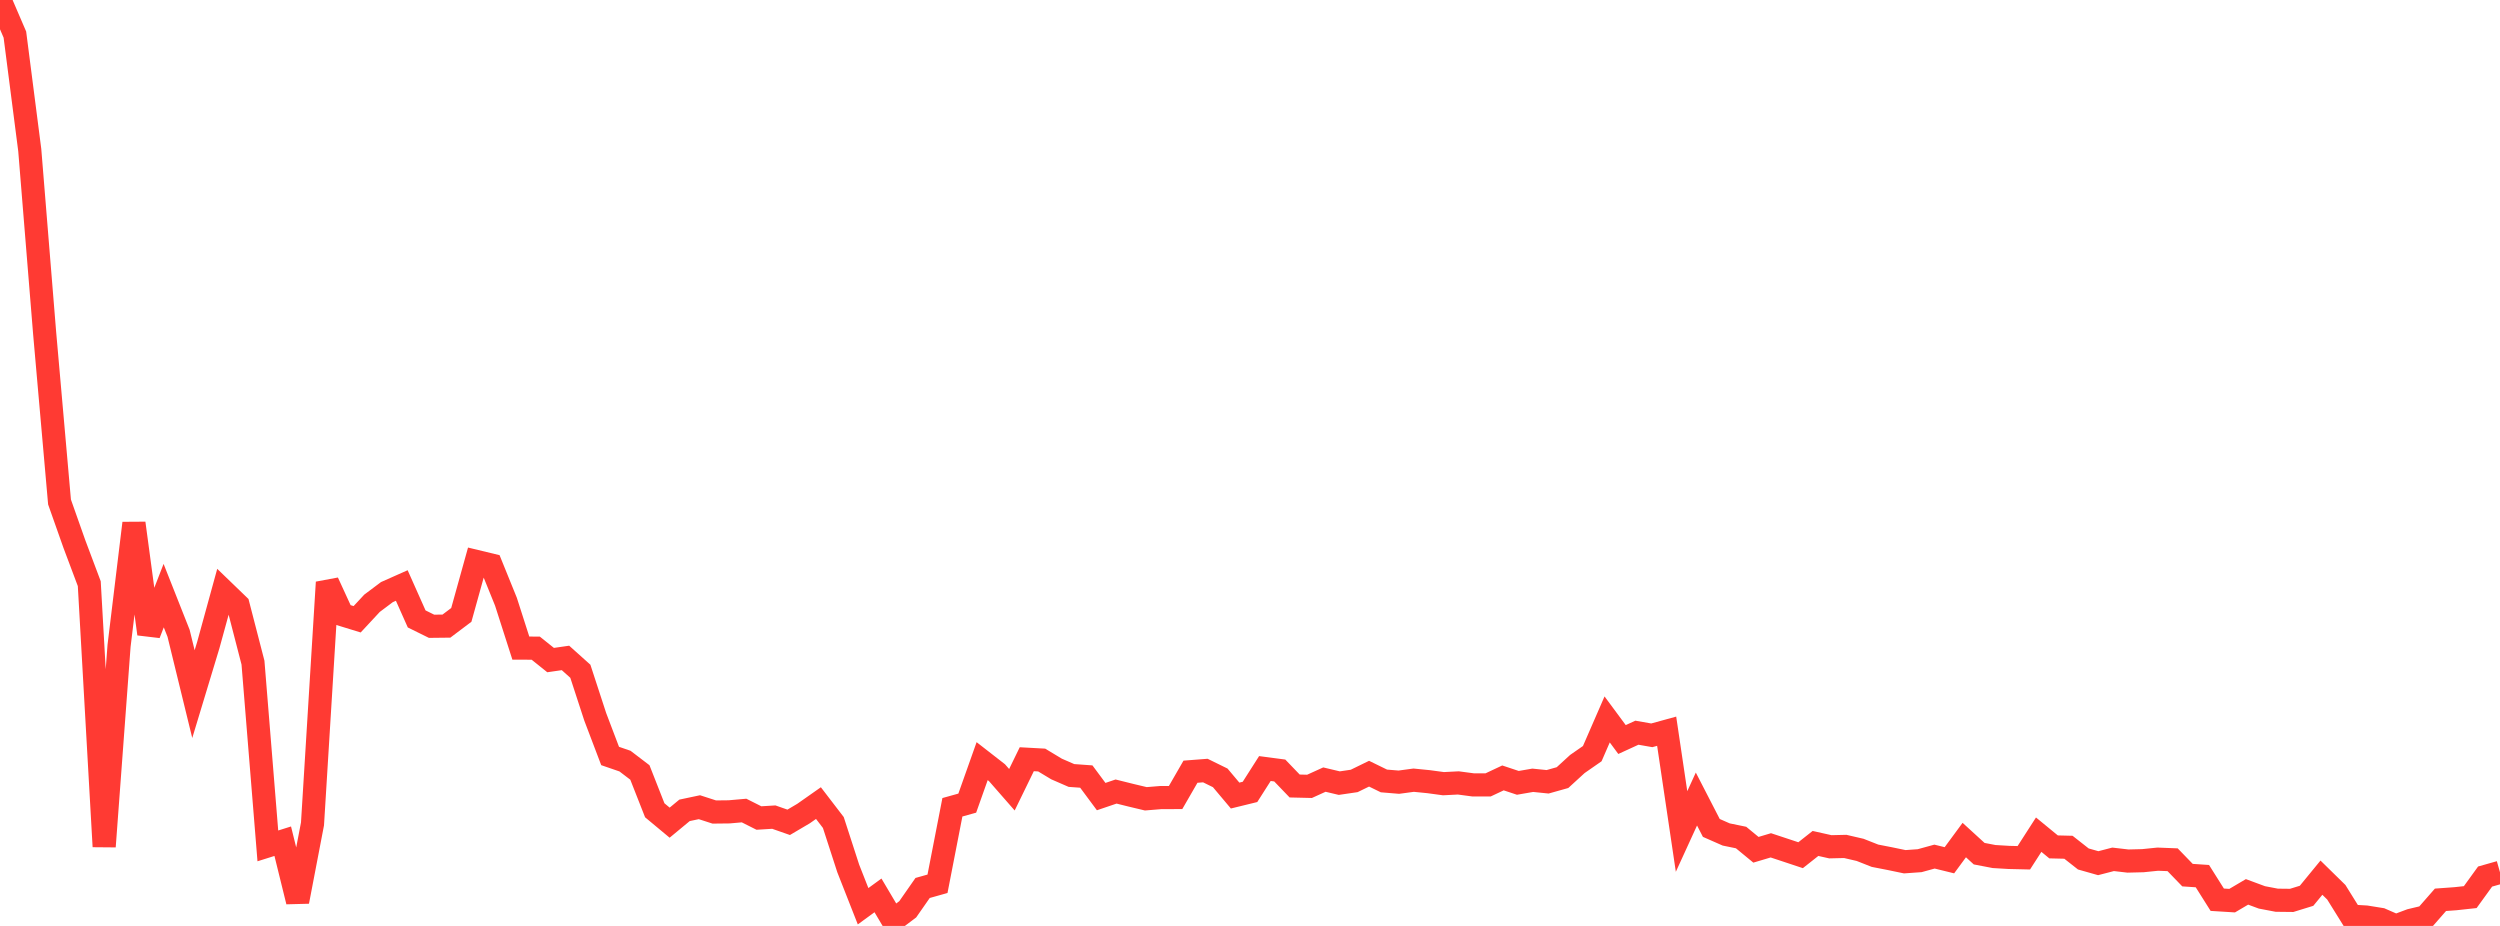 <?xml version="1.0" standalone="no"?>
<!DOCTYPE svg PUBLIC "-//W3C//DTD SVG 1.1//EN" "http://www.w3.org/Graphics/SVG/1.1/DTD/svg11.dtd">

<svg width="135" height="50" viewBox="0 0 135 50" preserveAspectRatio="none" 
  xmlns="http://www.w3.org/2000/svg"
  xmlns:xlink="http://www.w3.org/1999/xlink">


<polyline points="0.0, 0.0 0.804, 1.869 1.607, 8.104 2.411, 17.993 3.214, 27.107 4.018, 29.382 4.821, 31.519 5.625, 45.714 6.429, 34.875 7.232, 28.253 8.036, 34.23 8.839, 32.163 9.643, 34.197 10.446, 37.483 11.25, 34.827 12.054, 31.898 12.857, 32.673 13.661, 35.782 14.464, 45.678 15.268, 45.425 16.071, 48.684 16.875, 44.49 17.679, 31.446 18.482, 33.194 19.286, 33.441 20.089, 32.577 20.893, 31.974 21.696, 31.617 22.5, 33.422 23.304, 33.819 24.107, 33.81 24.911, 33.204 25.714, 30.317 26.518, 30.511 27.321, 32.492 28.125, 34.998 28.929, 35 29.732, 35.644 30.536, 35.528 31.339, 36.248 32.143, 38.71 32.946, 40.823 33.75, 41.1 34.554, 41.713 35.357, 43.755 36.161, 44.424 36.964, 43.759 37.768, 43.589 38.571, 43.849 39.375, 43.84 40.179, 43.769 40.982, 44.173 41.786, 44.124 42.589, 44.405 43.393, 43.931 44.196, 43.367 45.0, 44.415 45.804, 46.895 46.607, 48.937 47.411, 48.351 48.214, 49.707 49.018, 49.102 49.821, 47.95 50.625, 47.724 51.429, 43.593 52.232, 43.369 53.036, 41.102 53.839, 41.727 54.643, 42.646 55.446, 40.998 56.25, 41.042 57.054, 41.526 57.857, 41.876 58.661, 41.934 59.464, 43.016 60.268, 42.743 61.071, 42.943 61.875, 43.135 62.679, 43.069 63.482, 43.066 64.286, 41.672 65.089, 41.61 65.893, 42.005 66.696, 42.96 67.5, 42.763 68.304, 41.501 69.107, 41.607 69.911, 42.444 70.714, 42.463 71.518, 42.098 72.321, 42.289 73.125, 42.171 73.929, 41.779 74.732, 42.171 75.536, 42.238 76.339, 42.13 77.143, 42.21 77.946, 42.319 78.75, 42.278 79.554, 42.385 80.357, 42.385 81.161, 42.007 81.964, 42.274 82.768, 42.135 83.571, 42.217 84.375, 41.991 85.179, 41.255 85.982, 40.697 86.786, 38.849 87.589, 39.935 88.393, 39.566 89.196, 39.707 90.0, 39.486 90.804, 44.901 91.607, 43.147 92.411, 44.708 93.214, 45.061 94.018, 45.227 94.821, 45.888 95.625, 45.648 96.429, 45.914 97.232, 46.181 98.036, 45.546 98.839, 45.726 99.643, 45.707 100.446, 45.893 101.25, 46.21 102.054, 46.367 102.857, 46.534 103.661, 46.477 104.464, 46.256 105.268, 46.454 106.071, 45.363 106.875, 46.098 107.679, 46.253 108.482, 46.301 109.286, 46.32 110.089, 45.072 110.893, 45.732 111.696, 45.752 112.5, 46.384 113.304, 46.612 114.107, 46.404 114.911, 46.497 115.714, 46.477 116.518, 46.395 117.321, 46.426 118.125, 47.257 118.929, 47.311 119.732, 48.585 120.536, 48.635 121.339, 48.161 122.143, 48.459 122.946, 48.612 123.75, 48.621 124.554, 48.373 125.357, 47.394 126.161, 48.182 126.964, 49.473 127.768, 49.52 128.571, 49.649 129.375, 50.0 130.179, 49.699 130.982, 49.507 131.786, 48.589 132.589, 48.531 133.393, 48.444 134.196, 47.334 135.0, 47.106" fill="none" stroke="#ff3a33" stroke-width="1.25"/>

</svg>